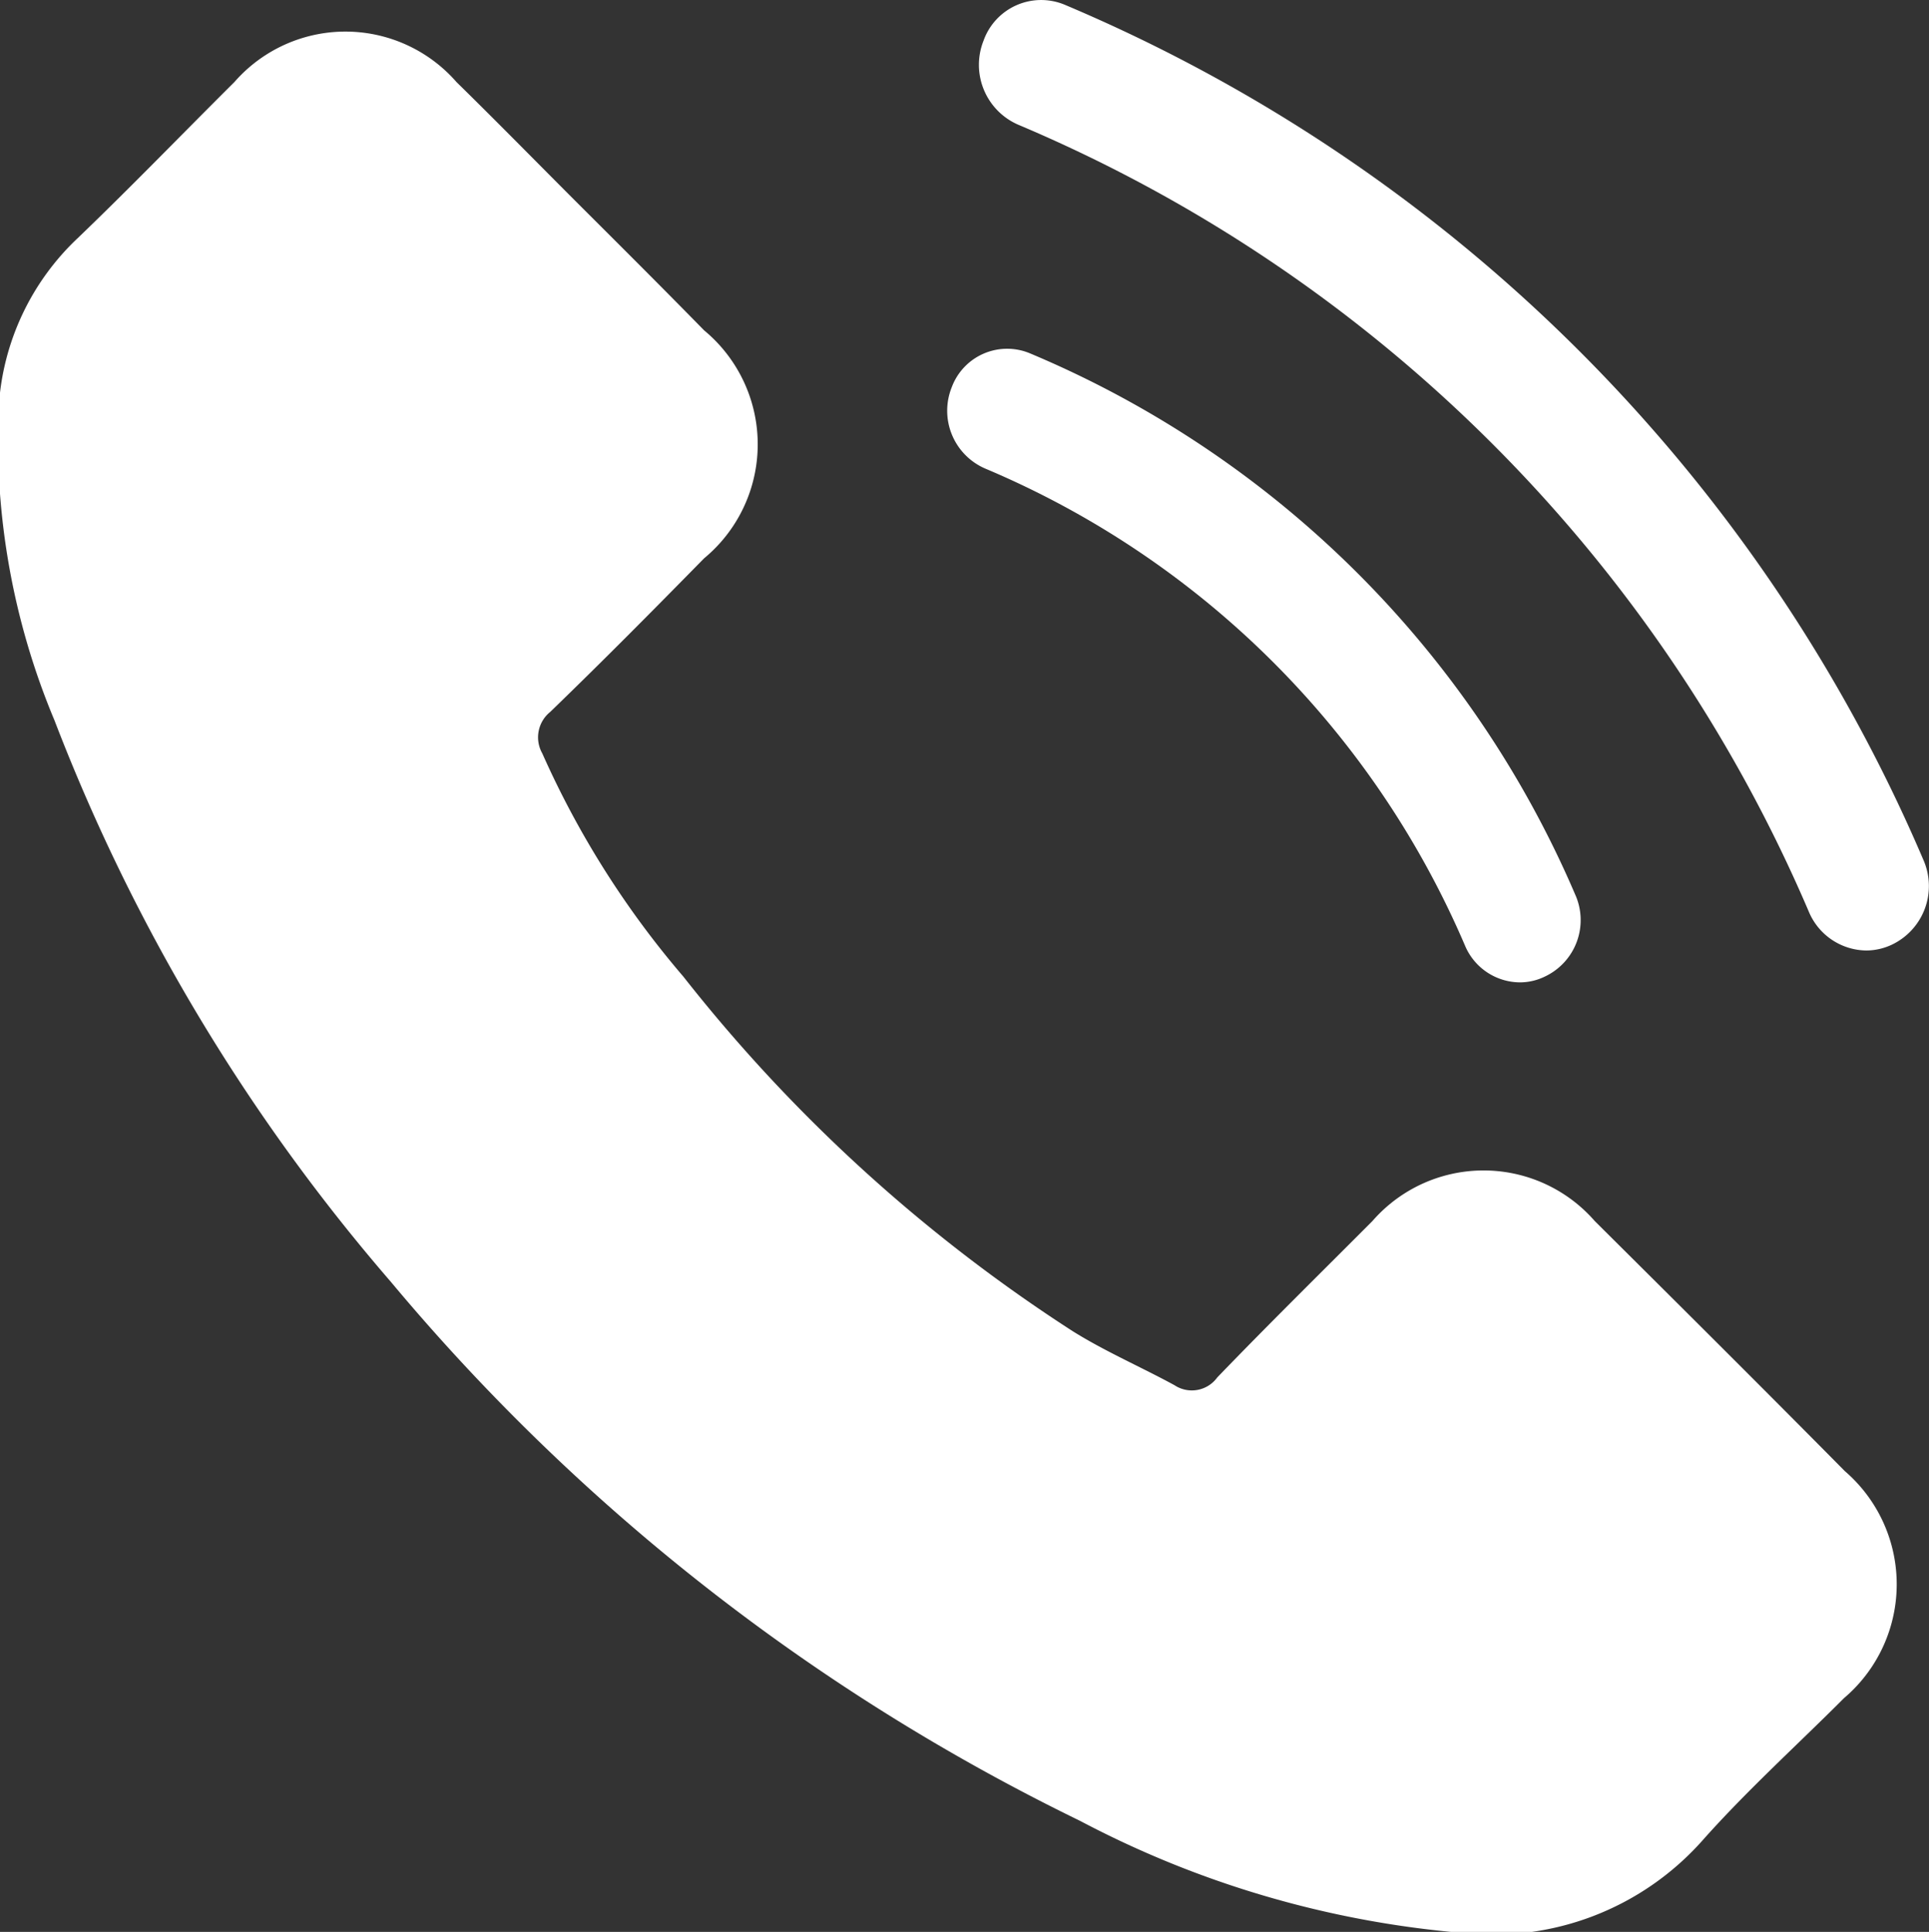 <svg xmlns="http://www.w3.org/2000/svg" width="19.969" height="20" viewBox="0 0 19.969 20">
  <rect x="0" y="0" width="19.969" height="20" fill="#333333" stroke="none"/>
  <defs>
    <style>
      .cls-1 {
        fill: #fff;
        fill-rule: evenodd;
      }
    </style>
  </defs>
  <path id="形状_46" data-name="形状 46" class="cls-1" d="M372.084,1025.22a0.623,0.623,0,0,1-.264.06,0.653,0.653,0,0,1-.59-0.39,15.421,15.421,0,0,0-8.192-8.16,0.676,0.676,0,0,1-.356-0.87,0.633,0.633,0,0,1,.842-0.37,16.743,16.743,0,0,1,8.886,8.85A0.672,0.672,0,0,1,372.084,1025.22Zm-8.917-6.12a10.6,10.6,0,0,1,5.639,5.6,0.646,0.646,0,0,1-.314.85,0.589,0.589,0,0,1-.256.06,0.621,0.621,0,0,1-.57-0.38,9.351,9.351,0,0,0-4.969-4.94,0.652,0.652,0,0,1-.345-0.84A0.612,0.612,0,0,1,363.167,1019.1Zm-3.593,6.45a16.5,16.5,0,0,0,4.029,3.67c0.335,0.21.706,0.37,1.055,0.56a0.325,0.325,0,0,0,.443-0.08c0.53-.55,1.069-1.08,1.607-1.62a1.526,1.526,0,0,1,2.3,0c0.865,0.86,1.73,1.72,2.59,2.59a1.546,1.546,0,0,1-.009,2.35c-0.489.49-1.01,0.96-1.471,1.48a2.9,2.9,0,0,1-2.486.95,10.328,10.328,0,0,1-3.952-1.16,21.605,21.605,0,0,1-7.134-5.58,19.657,19.657,0,0,1-3.481-5.81,7.515,7.515,0,0,1-.579-3.23,2.616,2.616,0,0,1,.824-1.77c0.552-.53,1.073-1.07,1.616-1.61a1.526,1.526,0,0,1,2.3,0c0.439,0.43.869,0.87,1.3,1.3s0.842,0.84,1.263,1.27a1.532,1.532,0,0,1,0,2.36c-0.53.54-1.055,1.07-1.593,1.59a0.338,0.338,0,0,0-.082.43A9.437,9.437,0,0,0,359.574,1025.55Z" transform="translate(-352.5 -1015.44)"/>
</svg>
